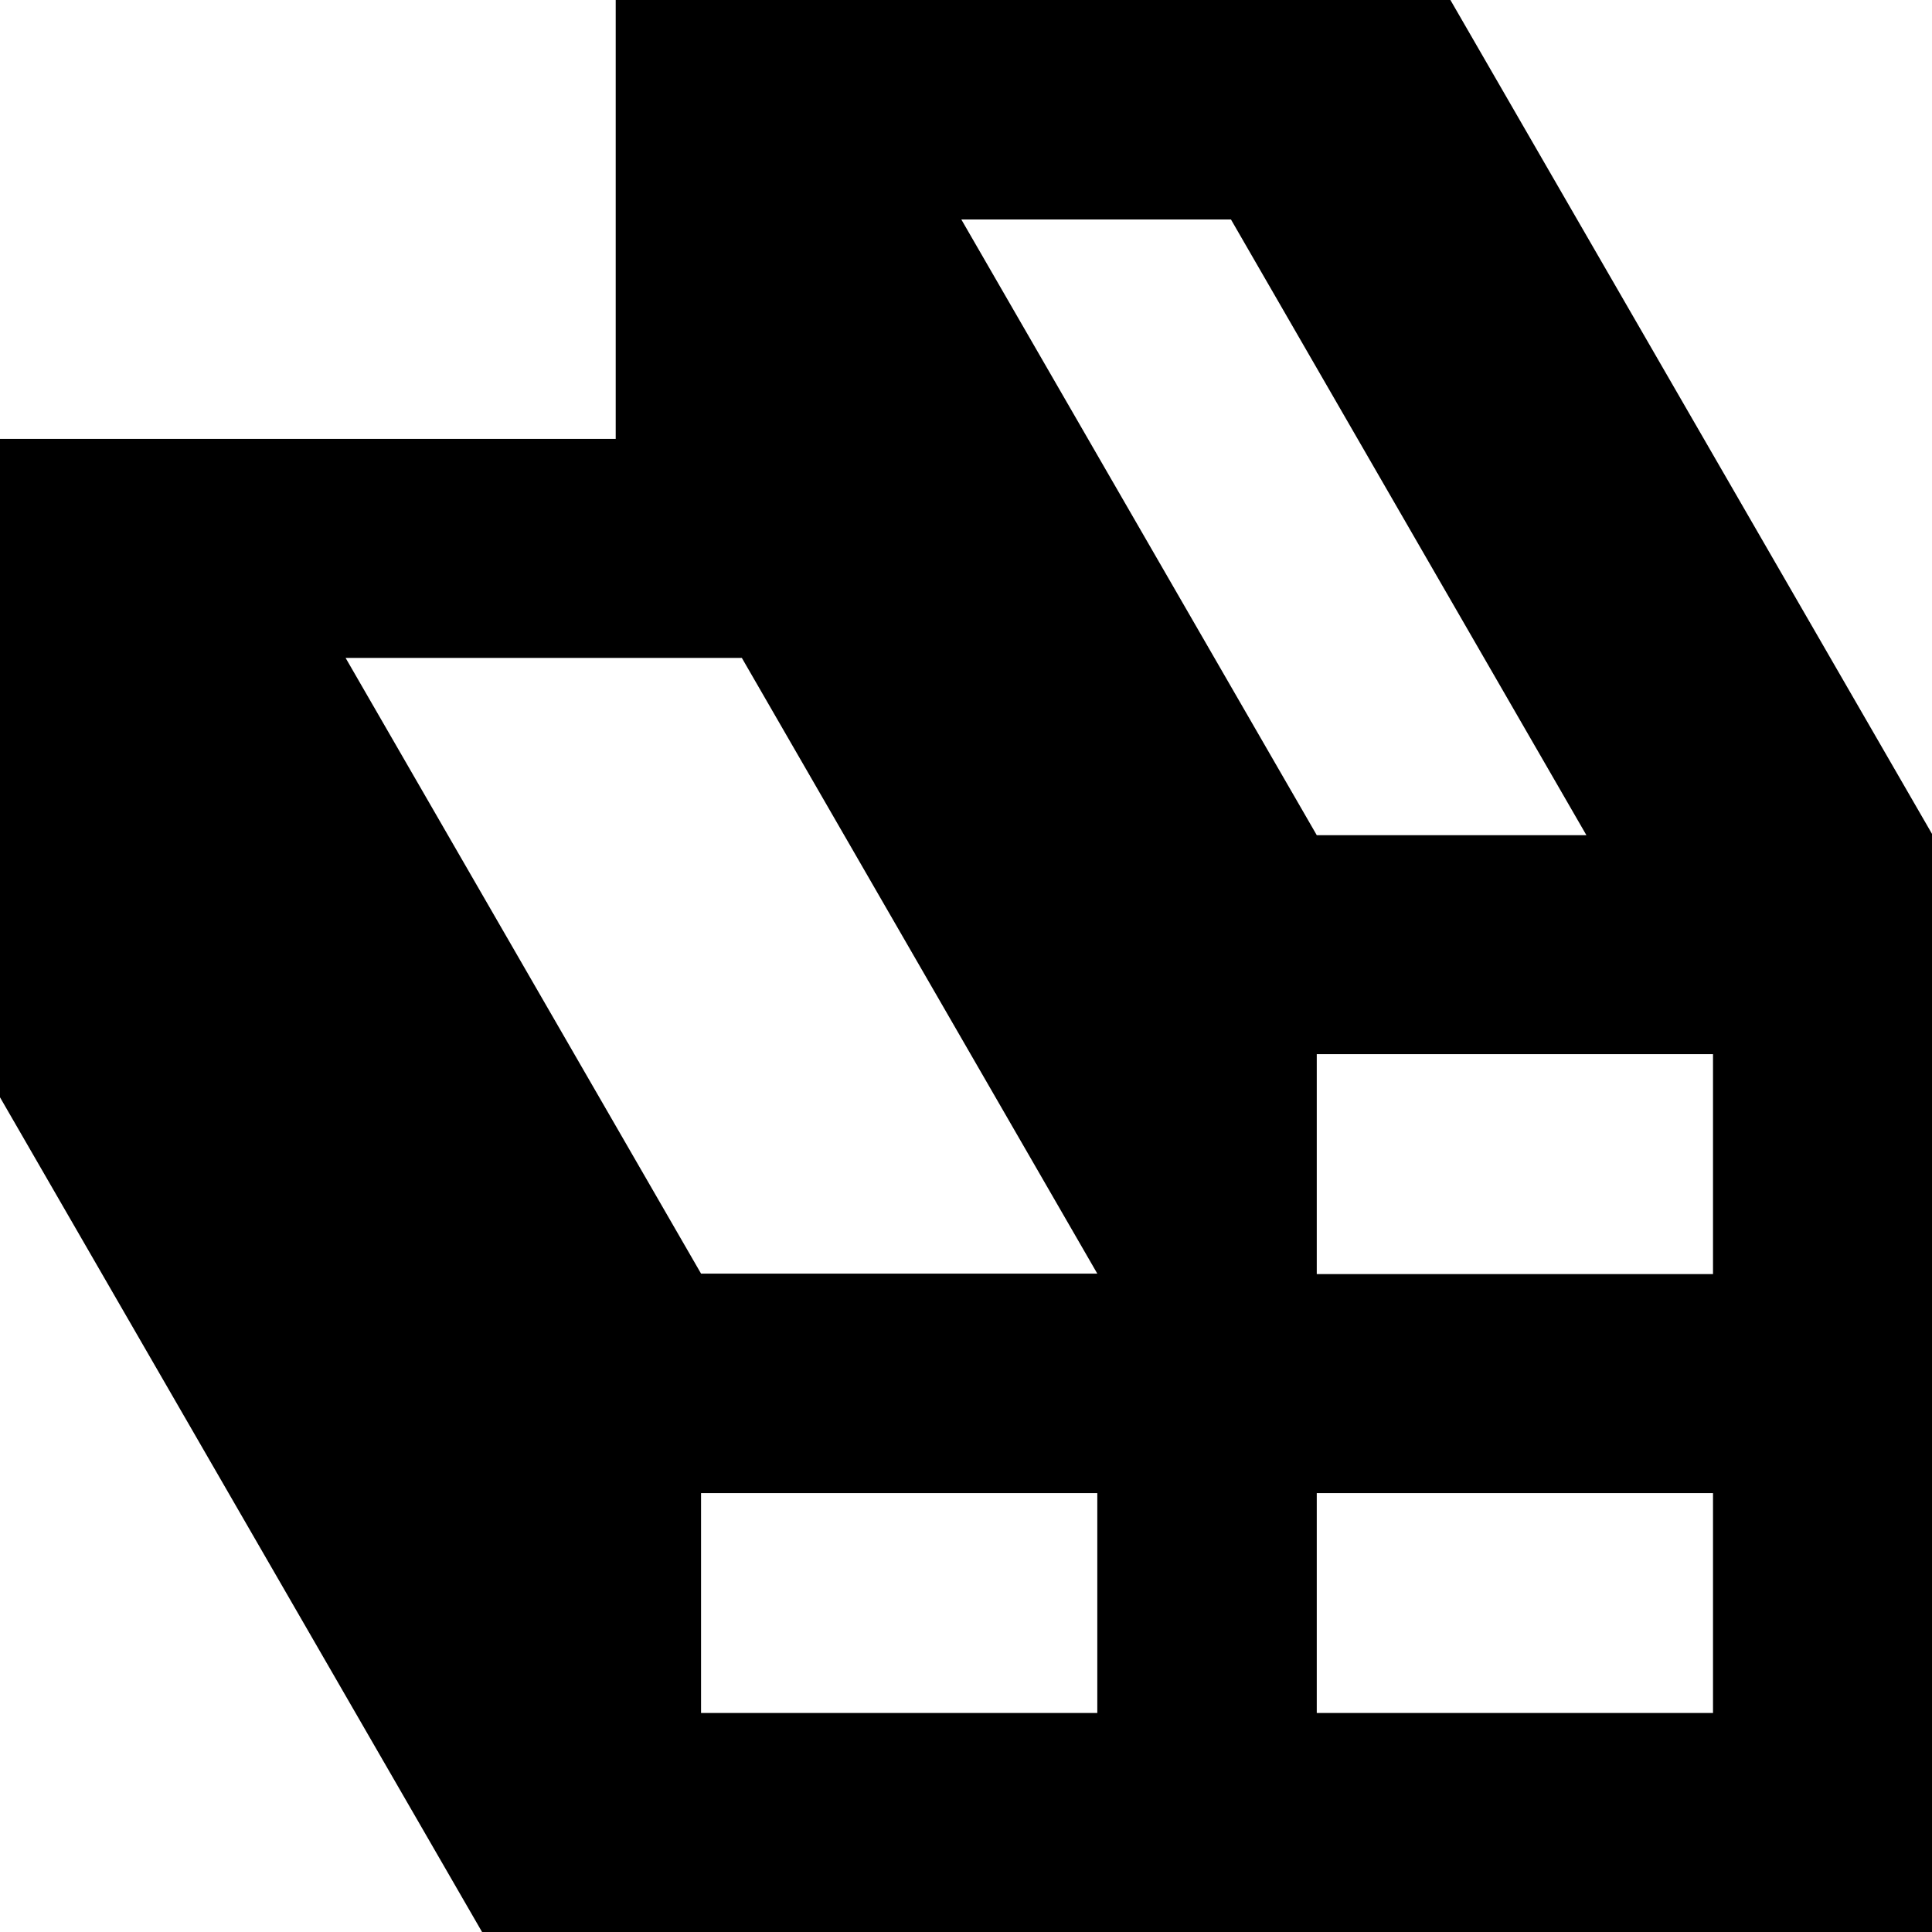 <svg xmlns="http://www.w3.org/2000/svg" id="Layer_2" viewBox="0 0 41.2 41.2"><defs><style>.cls-1{fill-rule:evenodd;}</style></defs><g id="Layer_1-2"><path class="cls-1" d="M13.13,9.36H0v14.04l10.28,17.8h30.93v-23.4L30.93,0H13.13v9.36h0ZM20.5,4.68h5.75l7.58,13.13h-5.75l-7.58-13.13h0ZM28.08,22.48h8.45v4.69h-8.45v-4.69h0ZM23.4,27.16h-8.45l-7.58-13.13h8.45l7.58,13.13h0ZM23.4,31.84v4.69h-8.45v-4.69h8.45ZM28.08,31.84h8.45v4.69h-8.45v-4.69Z"></path></g></svg>